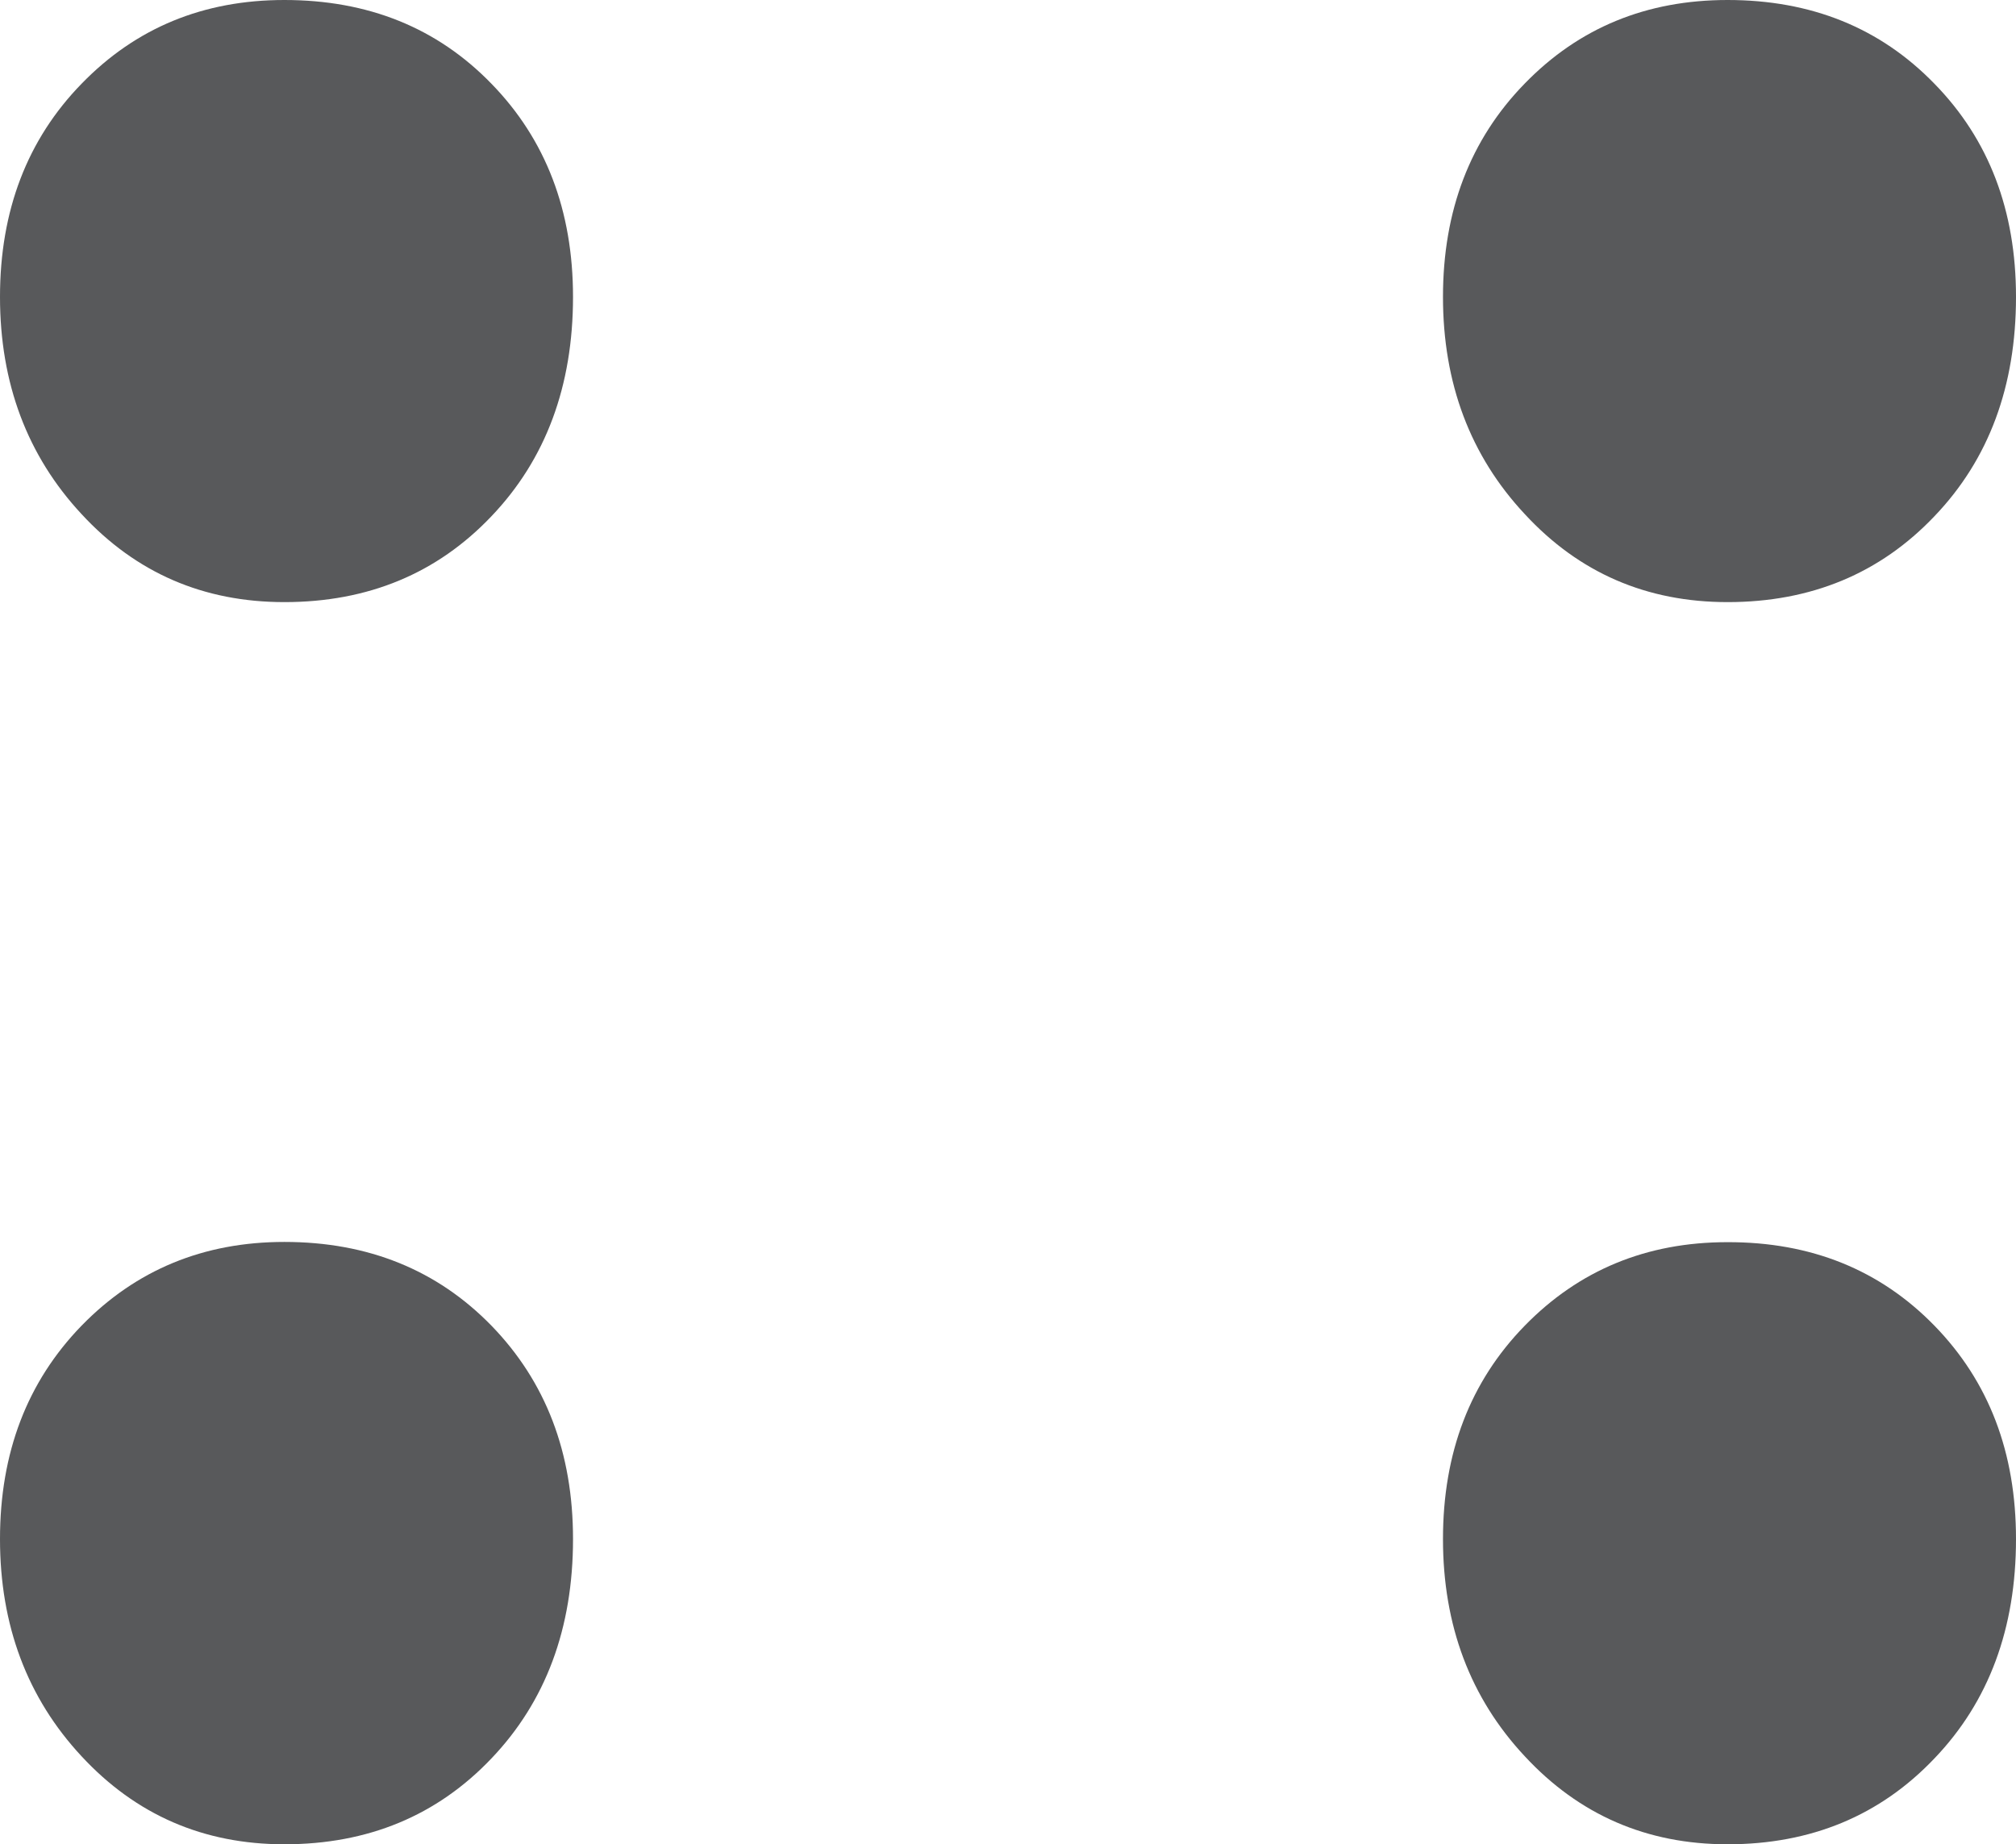 <?xml version="1.0" encoding="utf-8"?>
<!-- Generator: Adobe Illustrator 16.0.0, SVG Export Plug-In . SVG Version: 6.00 Build 0)  -->
<!DOCTYPE svg PUBLIC "-//W3C//DTD SVG 1.1//EN" "http://www.w3.org/Graphics/SVG/1.1/DTD/svg11.dtd">
<svg version="1.1" xmlns="http://www.w3.org/2000/svg" xmlns:xlink="http://www.w3.org/1999/xlink" x="0px" y="0px" width="8.5px"
	 height="7.777px" viewBox="0 0 8.5 7.777" enable-background="new 0 0 8.5 7.777" xml:space="preserve">
<g id="UI_02">
</g>
<g id="Layer_2">
</g>
<g id="Layer_3">
</g>
<g id="Layer_4">
</g>
<g id="Layer_5">
</g>
<g id="Layer_6">
</g>
<g id="Layer_7">
</g>
<g id="Layer_8">
</g>
<g id="Layer_9">
</g>
<g id="Layer_10">
	<g>
		<path fill="#58595B" d="M2.072,0.353c0.229,0.235,0.344,0.535,0.344,0.899c0,0.376-0.115,0.685-0.344,0.925
			C1.843,2.418,1.552,2.539,1.199,2.539c-0.341,0-0.626-0.123-0.855-0.371C0.115,1.922,0,1.616,0,1.252s0.115-0.664,0.344-0.899
			C0.573,0.117,0.858,0,1.199,0C1.552,0,1.843,0.117,2.072,0.353z M2.072,5.59C2.301,5.826,2.416,6.125,2.416,6.49
			c0,0.376-0.115,0.685-0.344,0.925C1.843,7.656,1.552,7.777,1.199,7.777c-0.341,0-0.626-0.124-0.855-0.371
			C0.115,7.16,0,6.854,0,6.49C0,6.125,0.115,5.826,0.344,5.59c0.229-0.235,0.514-0.353,0.855-0.353
			C1.552,5.237,1.843,5.355,2.072,5.59z"/>
		<path fill="#58595B" d="M8.156,0.353C8.386,0.588,8.5,0.888,8.5,1.252c0,0.376-0.114,0.685-0.344,0.925
			C7.927,2.418,7.636,2.539,7.284,2.539c-0.341,0-0.626-0.123-0.855-0.371C6.199,1.922,6.084,1.616,6.084,1.252
			s0.115-0.664,0.344-0.899C6.657,0.117,6.942,0,7.284,0C7.636,0,7.927,0.117,8.156,0.353z M8.156,5.59
			C8.386,5.826,8.5,6.125,8.5,6.49c0,0.376-0.114,0.685-0.344,0.925C7.927,7.656,7.636,7.777,7.284,7.777
			c-0.341,0-0.626-0.124-0.855-0.371C6.199,7.16,6.084,6.854,6.084,6.49c0-0.365,0.115-0.664,0.344-0.899
			c0.229-0.235,0.514-0.353,0.855-0.353C7.636,5.237,7.927,5.355,8.156,5.59z"/>
	</g>
</g>
<g id="Layer_11">
</g>
<g id="Layer_12">
</g>
<g id="Layer_13">
</g>
<g id="Layer_14">
</g>
<g id="Layer_15">
</g>
<g id="Layer_16">
</g>
<g id="Layer_17">
</g>
<g id="Layer_18">
</g>
<g id="Layer_19">
</g>
<g id="Layer_20">
</g>
</svg>
